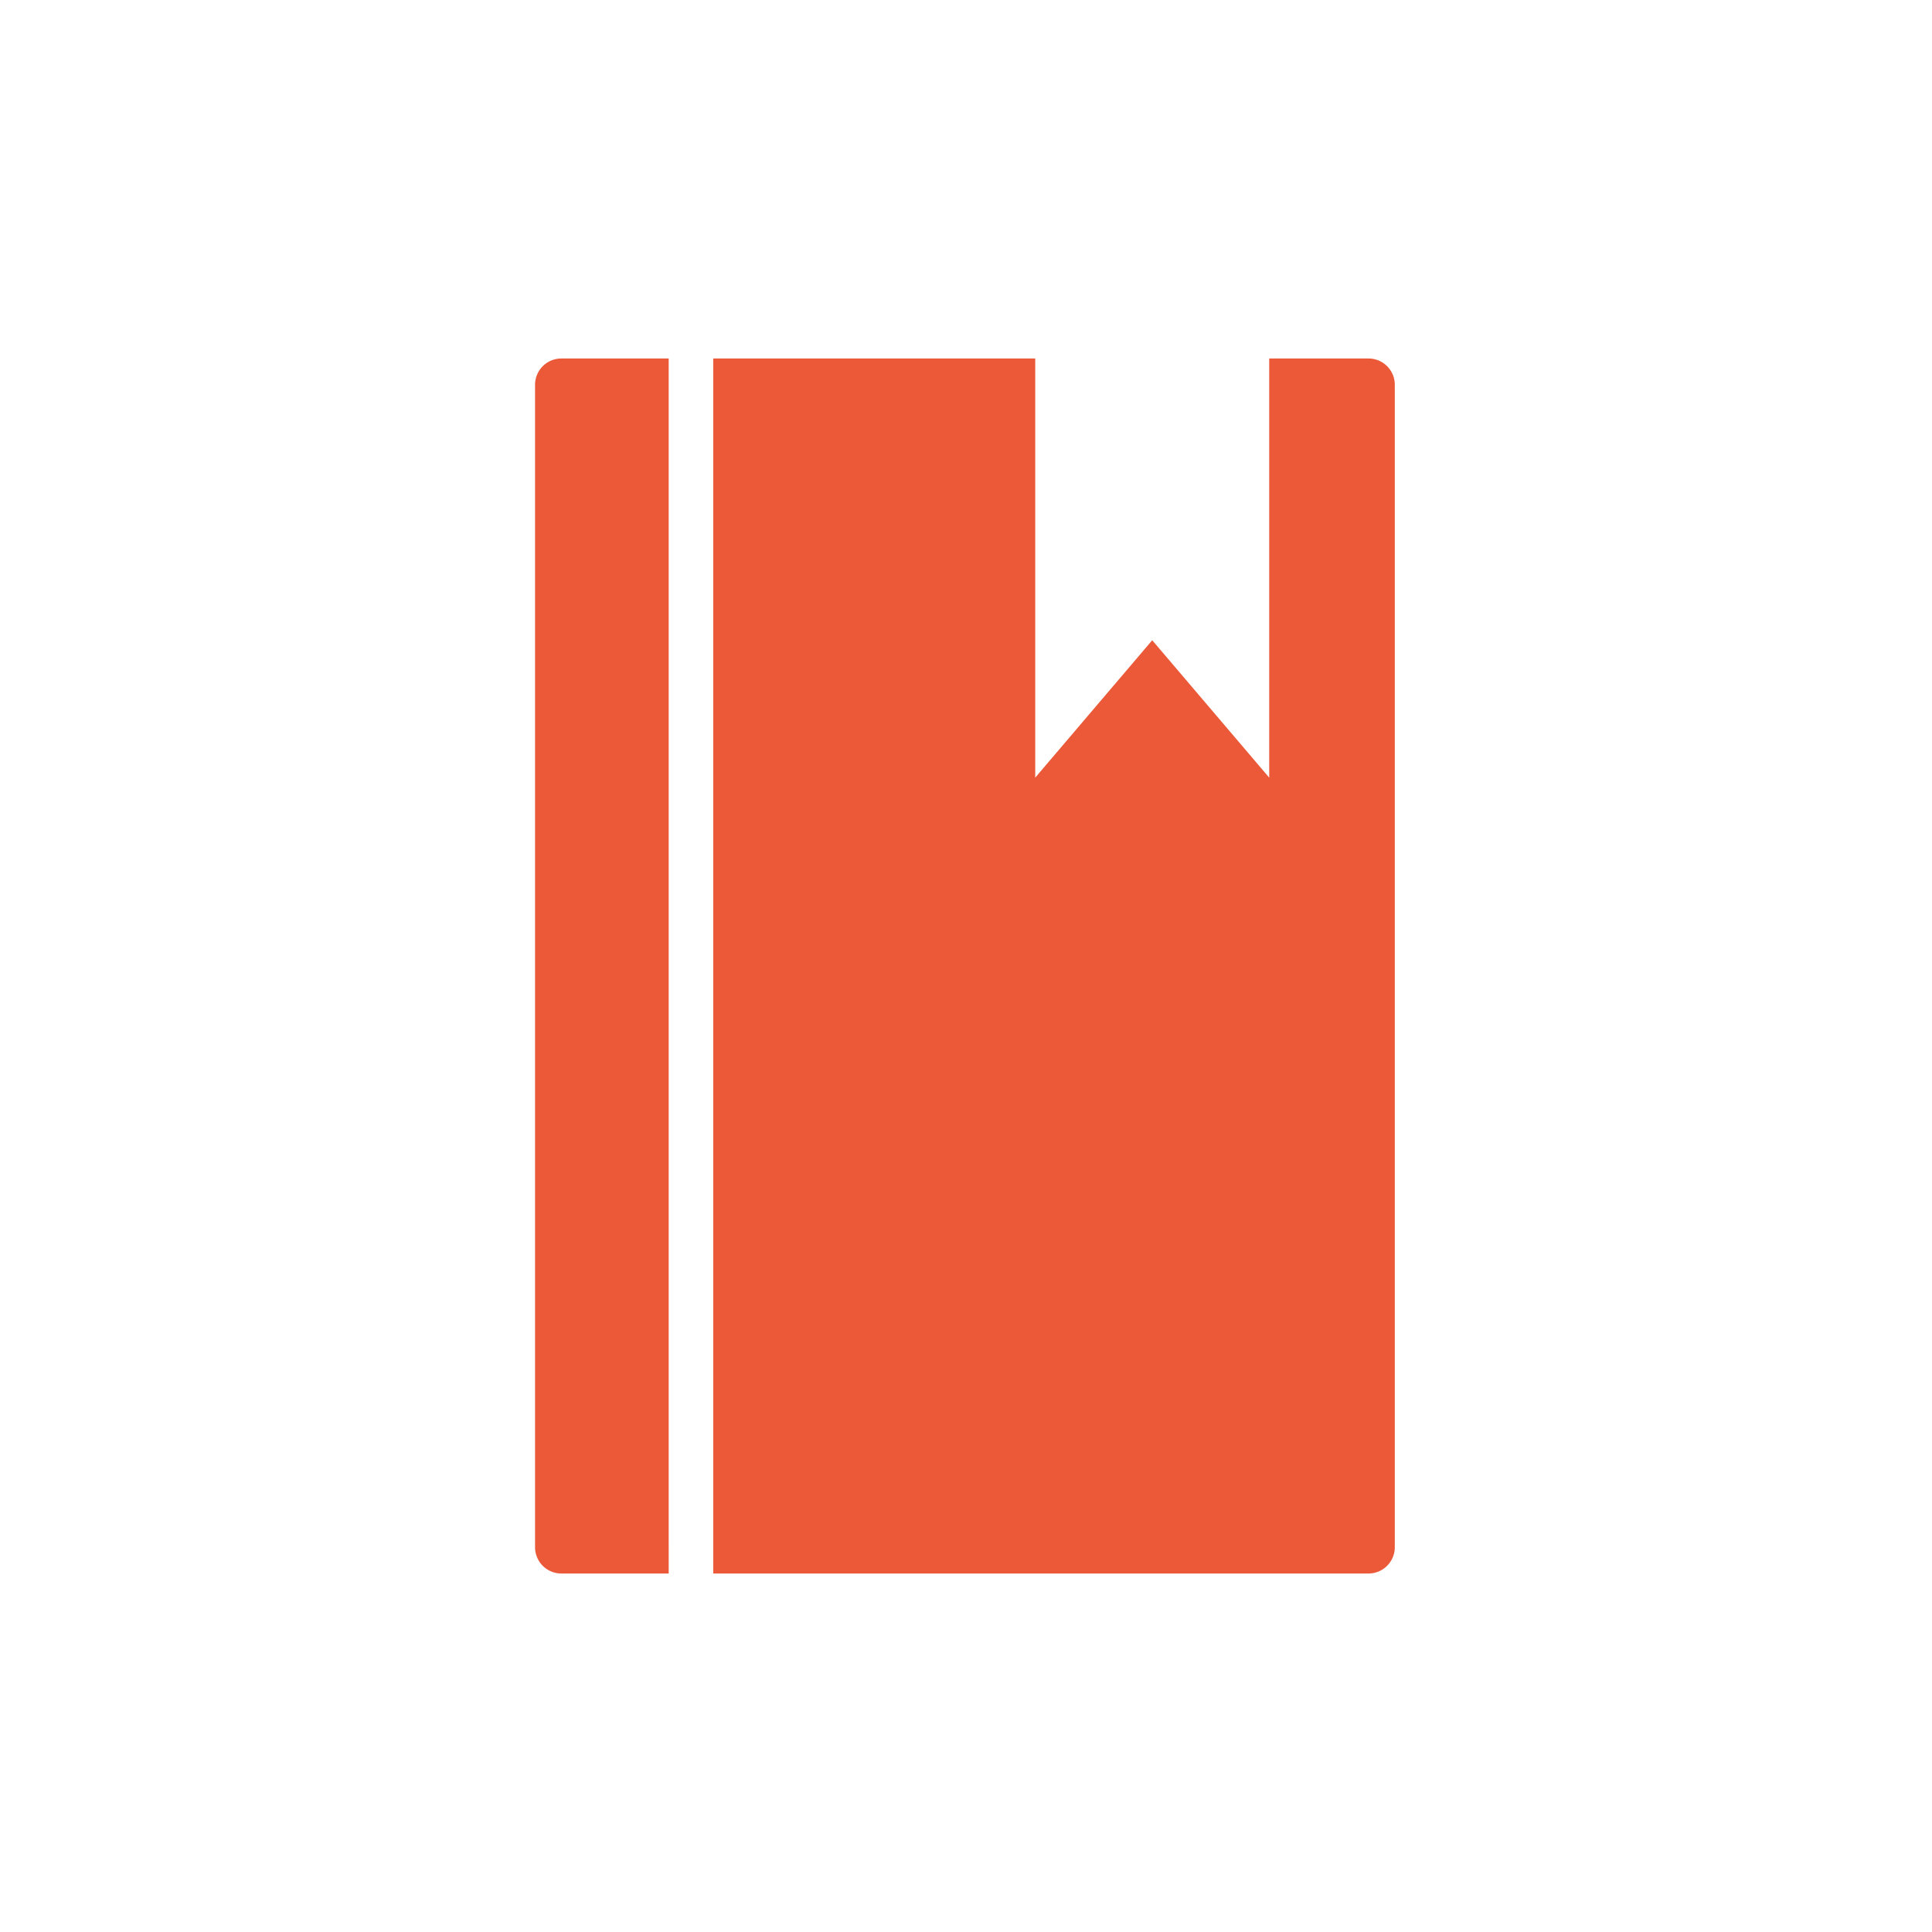 <svg id="Ebene_1" data-name="Ebene 1" xmlns="http://www.w3.org/2000/svg" viewBox="0 0 36 36"><defs><style>.cls-1{fill:#eb5938;}</style></defs><title>grundbuch 1</title><path class="cls-1" d="M12.46,6.68h-2a.49.49,0,0,0-.49.49h0V28.83a.49.49,0,0,0,.49.49h2Z"/><path class="cls-1" d="M25.51,6.68H23.65v7.81l-2.18-2.56-2.18,2.56V6.68h-6V29.32H25.5a.49.49,0,0,0,.49-.49V7.18A.49.49,0,0,0,25.51,6.68Z"/></svg>
